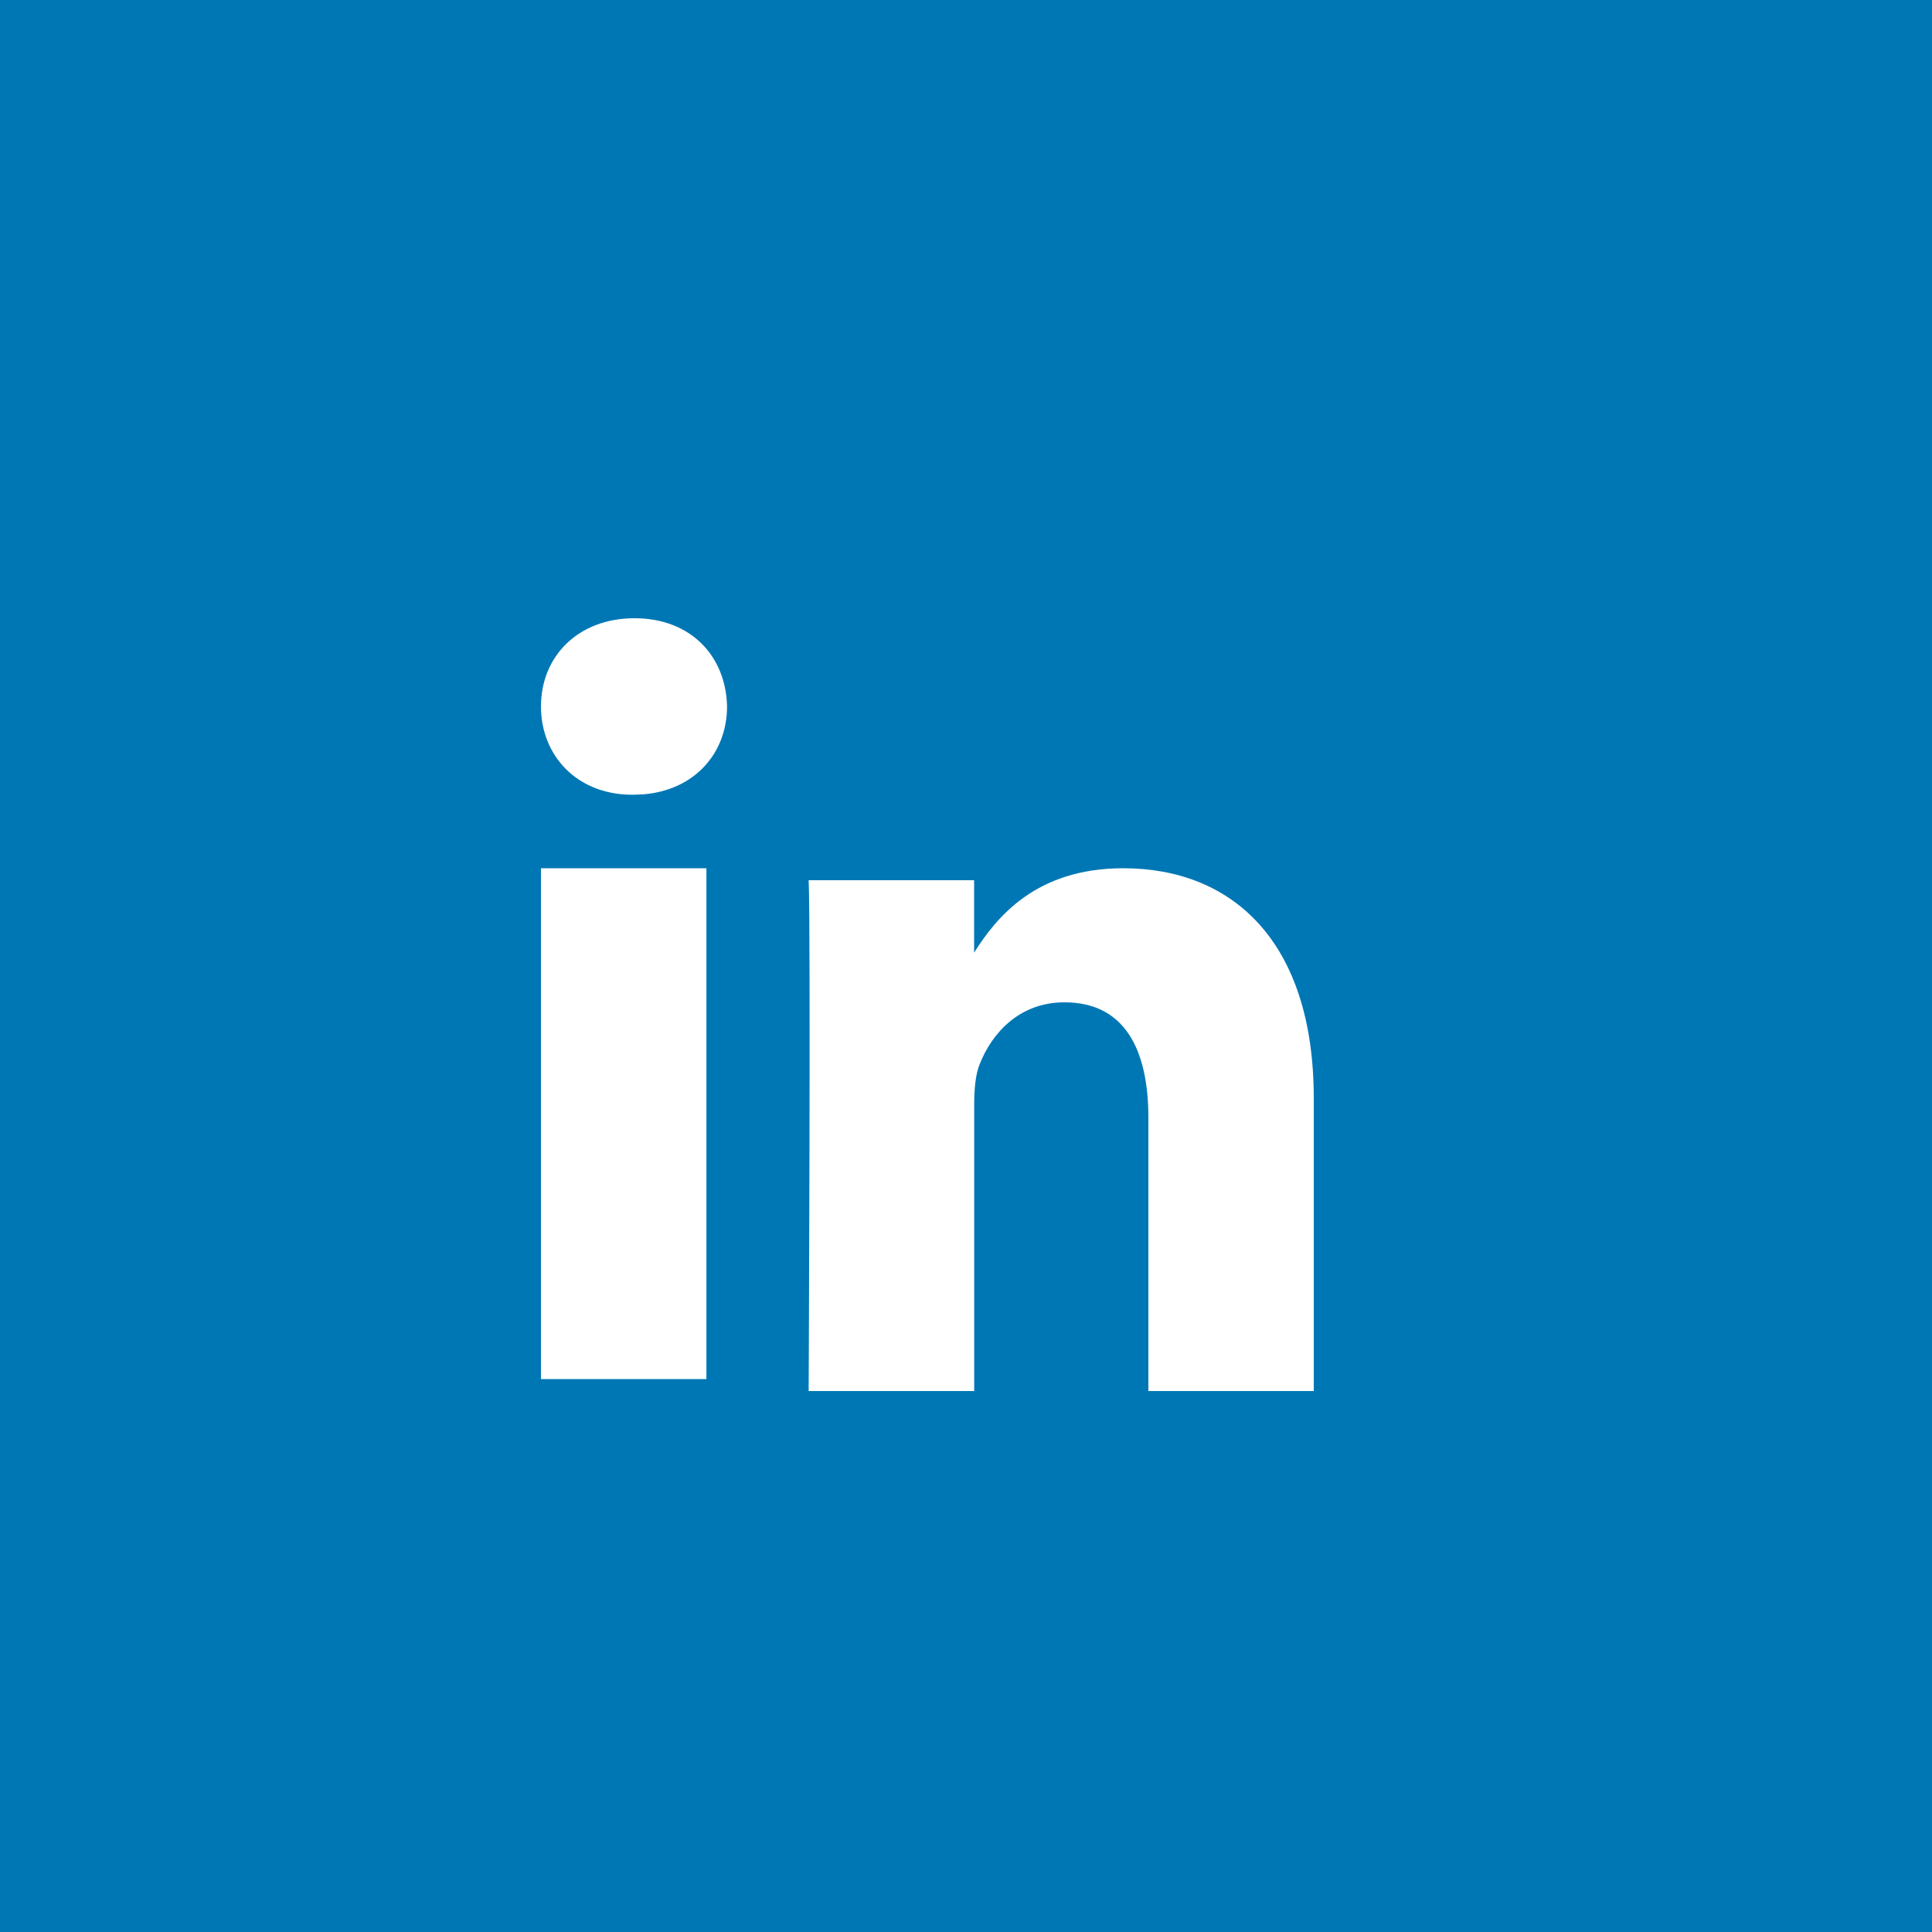 <svg xmlns="http://www.w3.org/2000/svg" width="25" height="25" viewBox="0 0 25 25">
    <g fill="none" fill-rule="evenodd">
        <path fill="#0077B5" d="M0 0h25v25H0z"/>
        <path fill="#FFF" d="M14.535 11.235c1.409 0 2.465.945 2.465 2.975V18h-2.14v-3.536c0-.888-.31-1.494-1.086-1.494-.591 0-.944.408-1.098.803-.057.141-.07.338-.07.536V18h-2.142s.028-5.989 0-6.61h2.141v.937c.284-.45.793-1.092 1.93-1.092zm-5.394 0v6.61H7v-6.61h2.14zM8.21 8c.733 0 1.184.494 1.198 1.142 0 .595-.41 1.078-1.075 1.136l-.137.006h-.014C7.465 10.284 7 9.776 7 9.142 7 8.494 7.479 8 8.211 8z"/>
    </g>
</svg>
